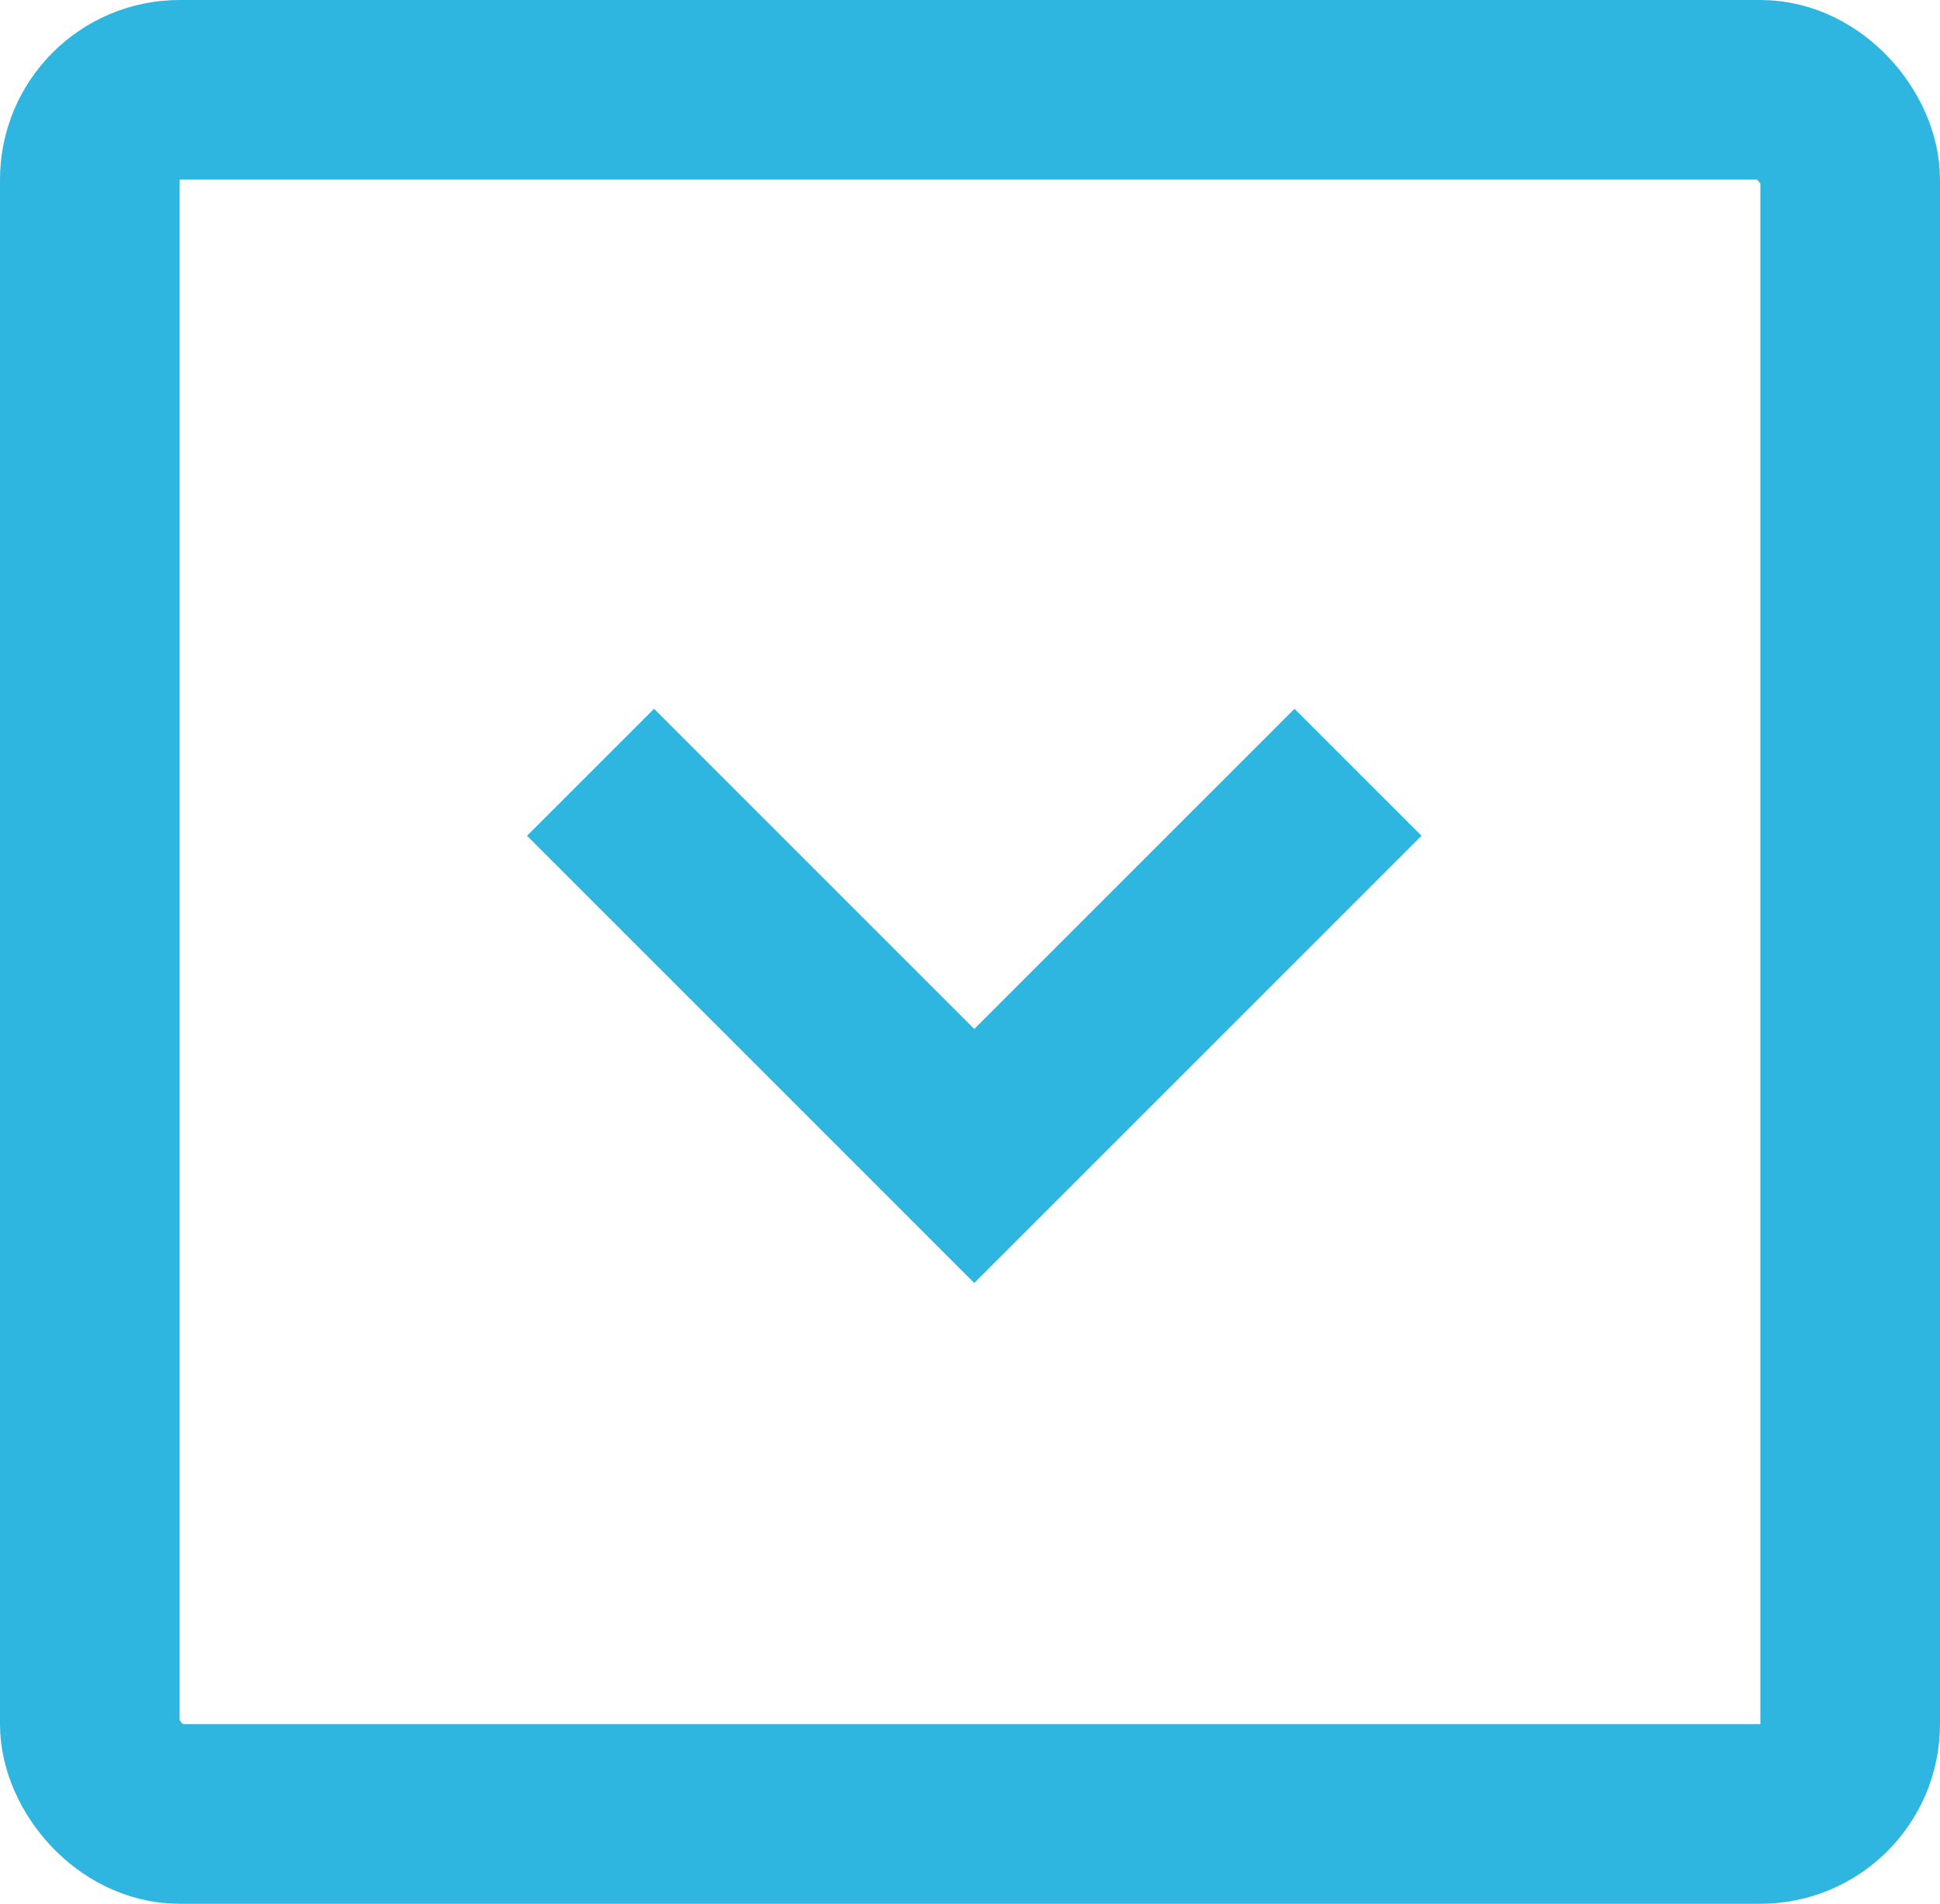 <svg xmlns="http://www.w3.org/2000/svg" width="54" height="53" viewBox="0 0 54 53">
  <g id="Group_1965" data-name="Group 1965" transform="translate(-987 -925)">
    <g id="Group_1969" data-name="Group 1969">
      <g id="Rectangle_2494" data-name="Rectangle 2494" transform="translate(987 925)" fill="none" stroke="#2eb5e0" stroke-width="5">
        <rect width="54" height="53" rx="5" stroke="none"/>
        <rect x="2.5" y="2.5" width="49" height="48" rx="2.5" fill="none"/>
      </g>
      <path id="Path_3976" data-name="Path 3976" d="M-3297.2,7354.5l-10.681,10.682-10.681-10.682" transform="translate(4322 -6408)" fill="none" stroke="#2eb5e0" stroke-width="5"/>
    </g>
  </g>
</svg>

